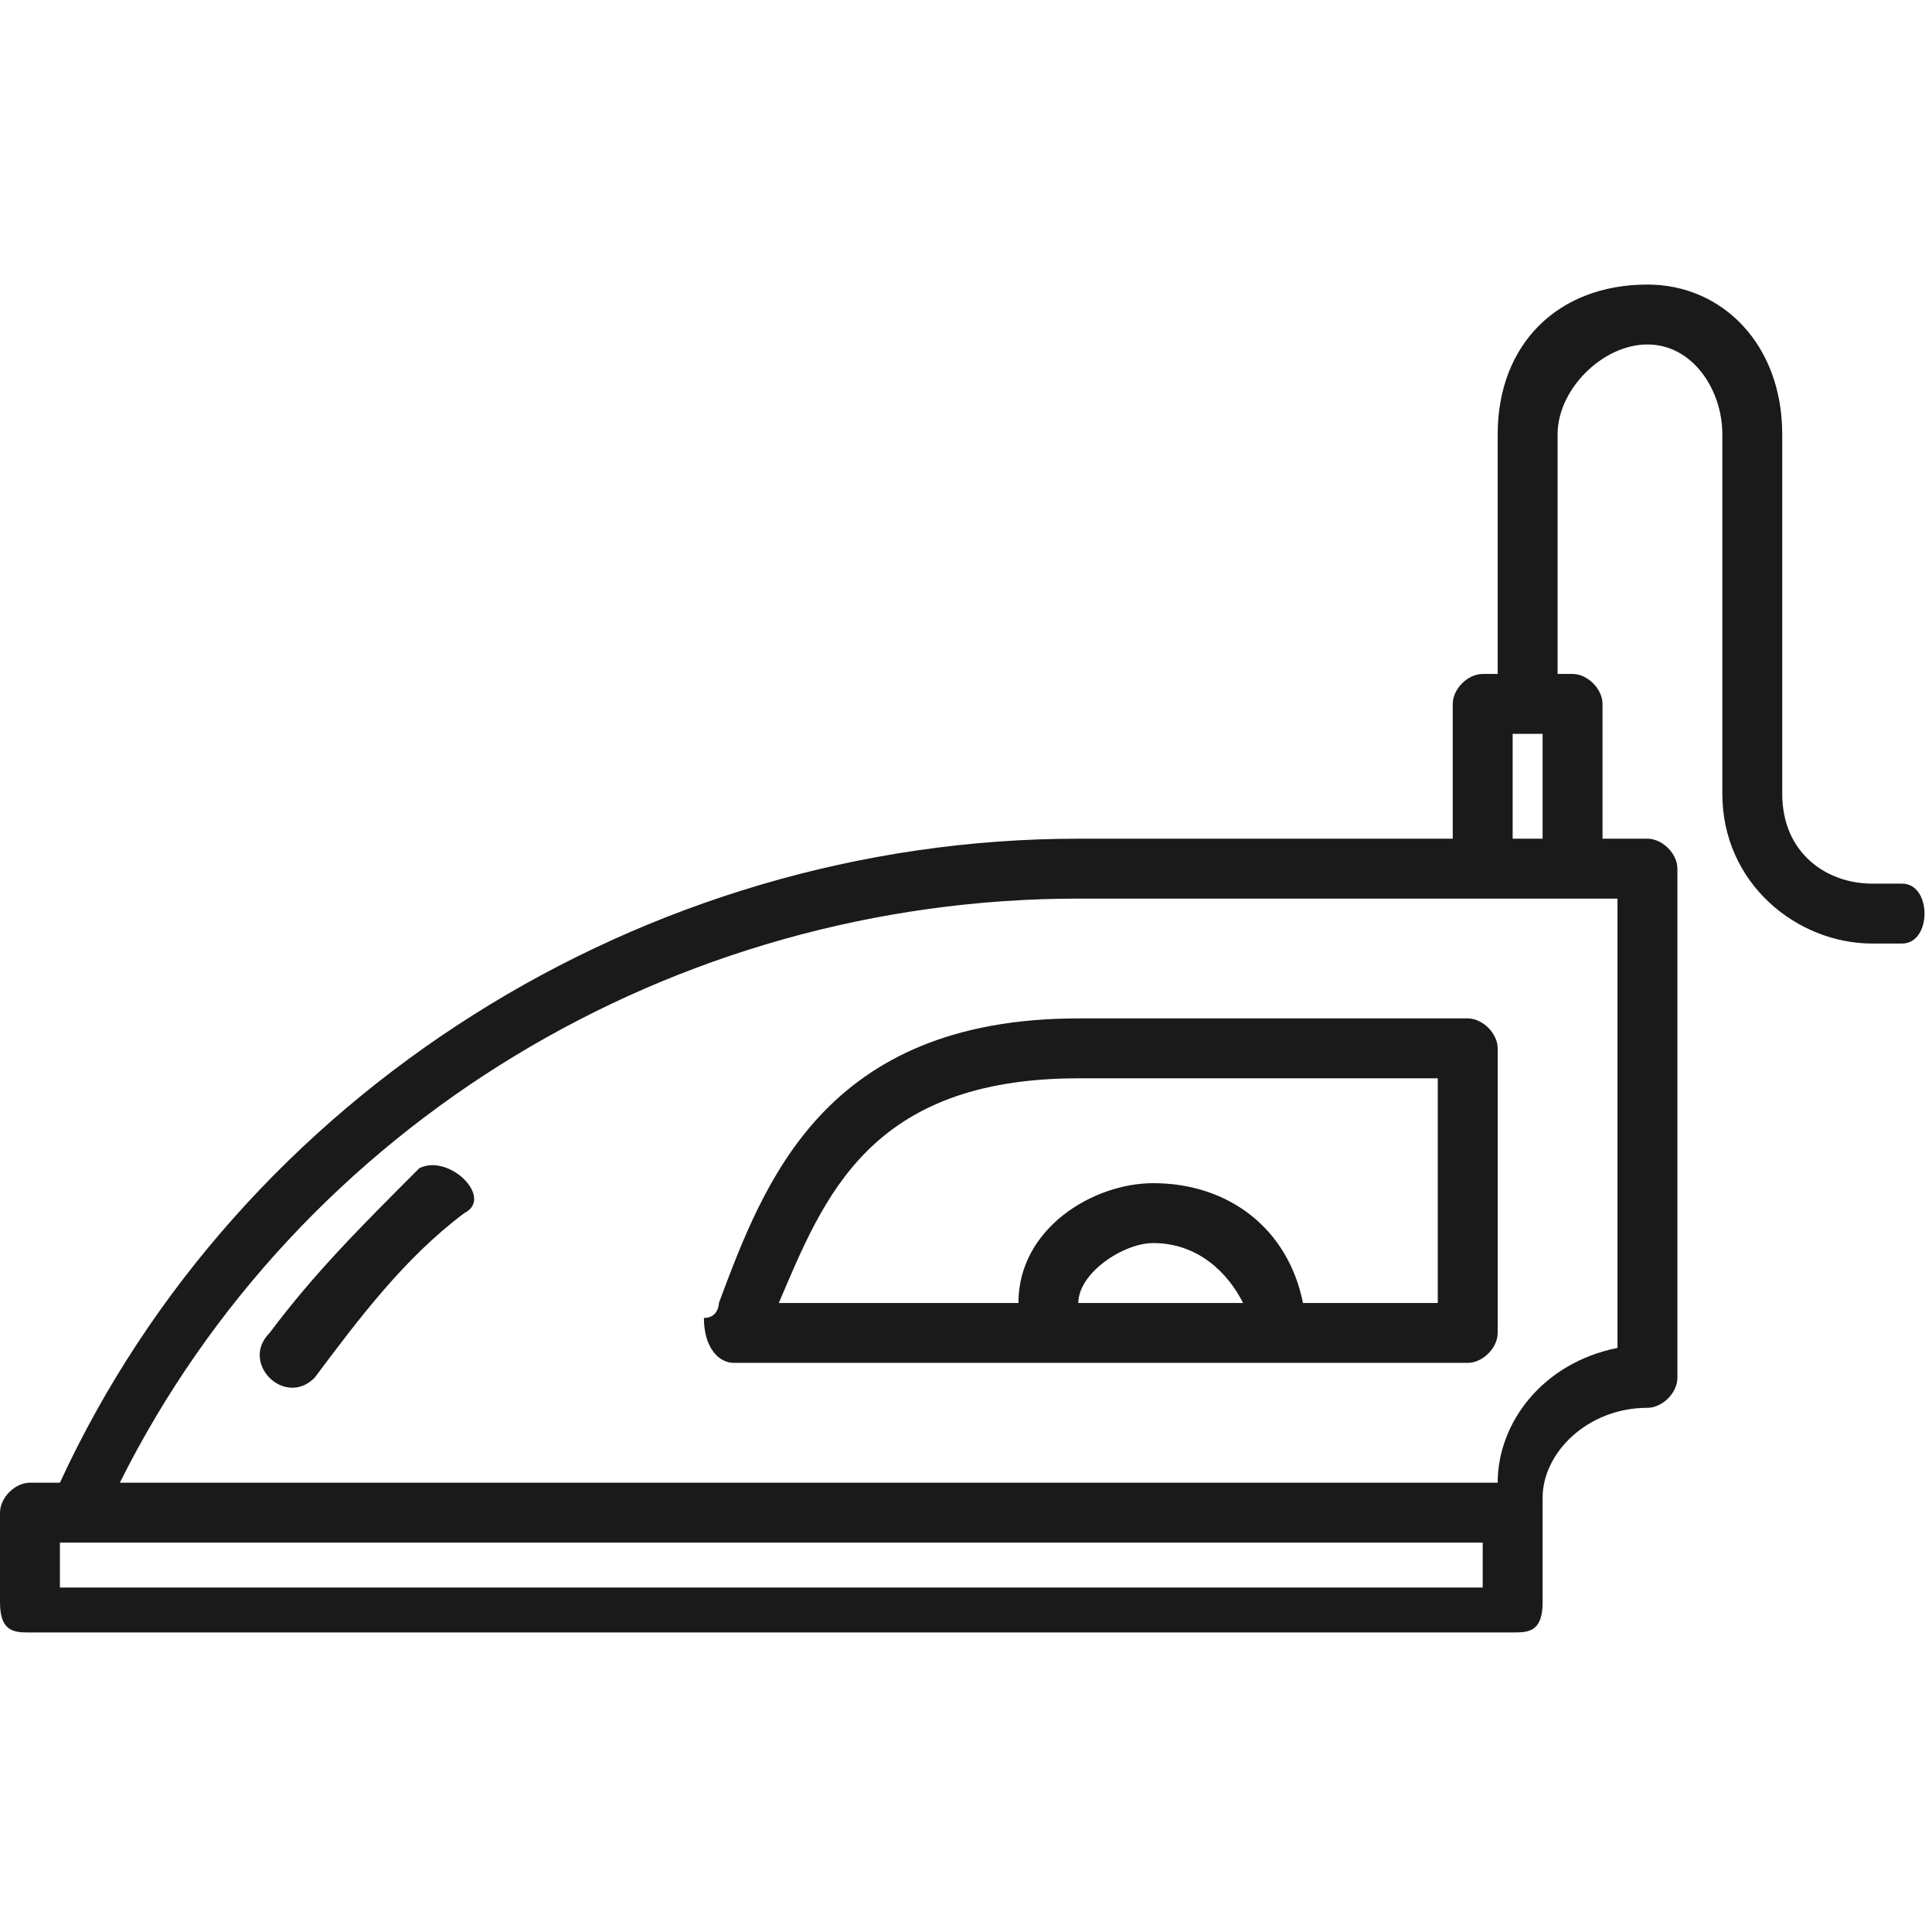 <?xml version="1.0" encoding="UTF-8"?>
<!DOCTYPE svg PUBLIC "-//W3C//DTD SVG 1.1//EN" "http://www.w3.org/Graphics/SVG/1.1/DTD/svg11.dtd">
<!-- Creator: CorelDRAW -->
<svg xmlns="http://www.w3.org/2000/svg" xml:space="preserve" width="24px" height="24px" version="1.1" style="shape-rendering:geometricPrecision; text-rendering:geometricPrecision; image-rendering:optimizeQuality; fill-rule:evenodd; clip-rule:evenodd"
viewBox="0 0 1.29 1.29"
 xmlns:xlink="http://www.w3.org/1999/xlink"
 xmlns:xodm="http://www.corel.com/coreldraw/odm/2003">
 <defs>
  <style type="text/css">
   <![CDATA[
    .fil1 {fill:none}
    .fil0 {fill:#1A1A1A;fill-rule:nonzero}
   ]]>
  </style>
 </defs>
 <g id="Layer_x0020_1">
  <g id="_2490642412256">
   <g>
    <path class="fil0" d="M1.27 0.59l-0.02 0c-0.03,0 -0.06,-0.02 -0.06,-0.06l0 -0.24c0,-0.06 -0.04,-0.1 -0.09,-0.1 -0.06,0 -0.1,0.04 -0.1,0.1l0 0.16 -0.01 0c-0.01,0 -0.02,0.01 -0.02,0.02l0 0.09 -0.25 0c-0.29,0 -0.56,0.17 -0.68,0.43l-0.02 0c-0.01,0 -0.02,0.01 -0.02,0.02l0 0.06c0,0.02 0.01,0.02 0.02,0.02l0.99 0c0.01,0 0.02,0 0.02,-0.02l0 -0.07c0,-0.03 0.03,-0.06 0.07,-0.06 0.01,0 0.02,-0.01 0.02,-0.02l0 -0.34c0,-0.01 -0.01,-0.02 -0.02,-0.02l-0.03 0 0 -0.09c0,-0.01 -0.01,-0.02 -0.02,-0.02l-0.01 0 0 -0.16c0,-0.03 0.03,-0.06 0.06,-0.06 0.03,0 0.05,0.03 0.05,0.06l0 0.24c0,0.06 0.05,0.1 0.1,0.1l0.02 0c0.02,0 0.02,-0.04 0,-0.04zm-1.23 0.47l0 -0.03 0.95 0 0 0.03 -0.95 0zm1.04 -0.16c-0.05,0.01 -0.08,0.05 -0.08,0.09l-0.92 0c0.12,-0.24 0.37,-0.39 0.64,-0.39l0.36 0 0 0.3zm-0.07 -0.34l0 -0.07 0.02 0 0 0.07 -0.02 0z"/>
    <path class="fil0" d="M0.28 0.78c-0.04,0.04 -0.07,0.07 -0.1,0.11 -0.02,0.02 0.01,0.05 0.03,0.03 0.03,-0.04 0.06,-0.08 0.1,-0.11 0.02,-0.01 -0.01,-0.04 -0.03,-0.03l0 0z"/>
    <path class="fil0" d="M0.98 0.68l-0.26 0c-0.17,0 -0.21,0.11 -0.24,0.19 0,0 0,0.01 -0.01,0.01 0,0.02 0.01,0.03 0.02,0.03l0.49 0c0.01,0 0.02,-0.01 0.02,-0.02l0 -0.19c0,-0.01 -0.01,-0.02 -0.02,-0.02zm-0.26 0.19c0,-0.02 0.03,-0.04 0.05,-0.04 0.03,0 0.05,0.02 0.06,0.04l-0.11 0zm0.24 0l-0.09 0c-0.01,-0.05 -0.05,-0.08 -0.1,-0.08 -0.04,0 -0.09,0.03 -0.09,0.08l-0.16 0c0.03,-0.07 0.06,-0.15 0.2,-0.15l0.24 0 0 0.15z"/>
   </g>
   <rect class="fil1" width="1.29" height="1.29"/>
  </g>
 </g>
</svg>
